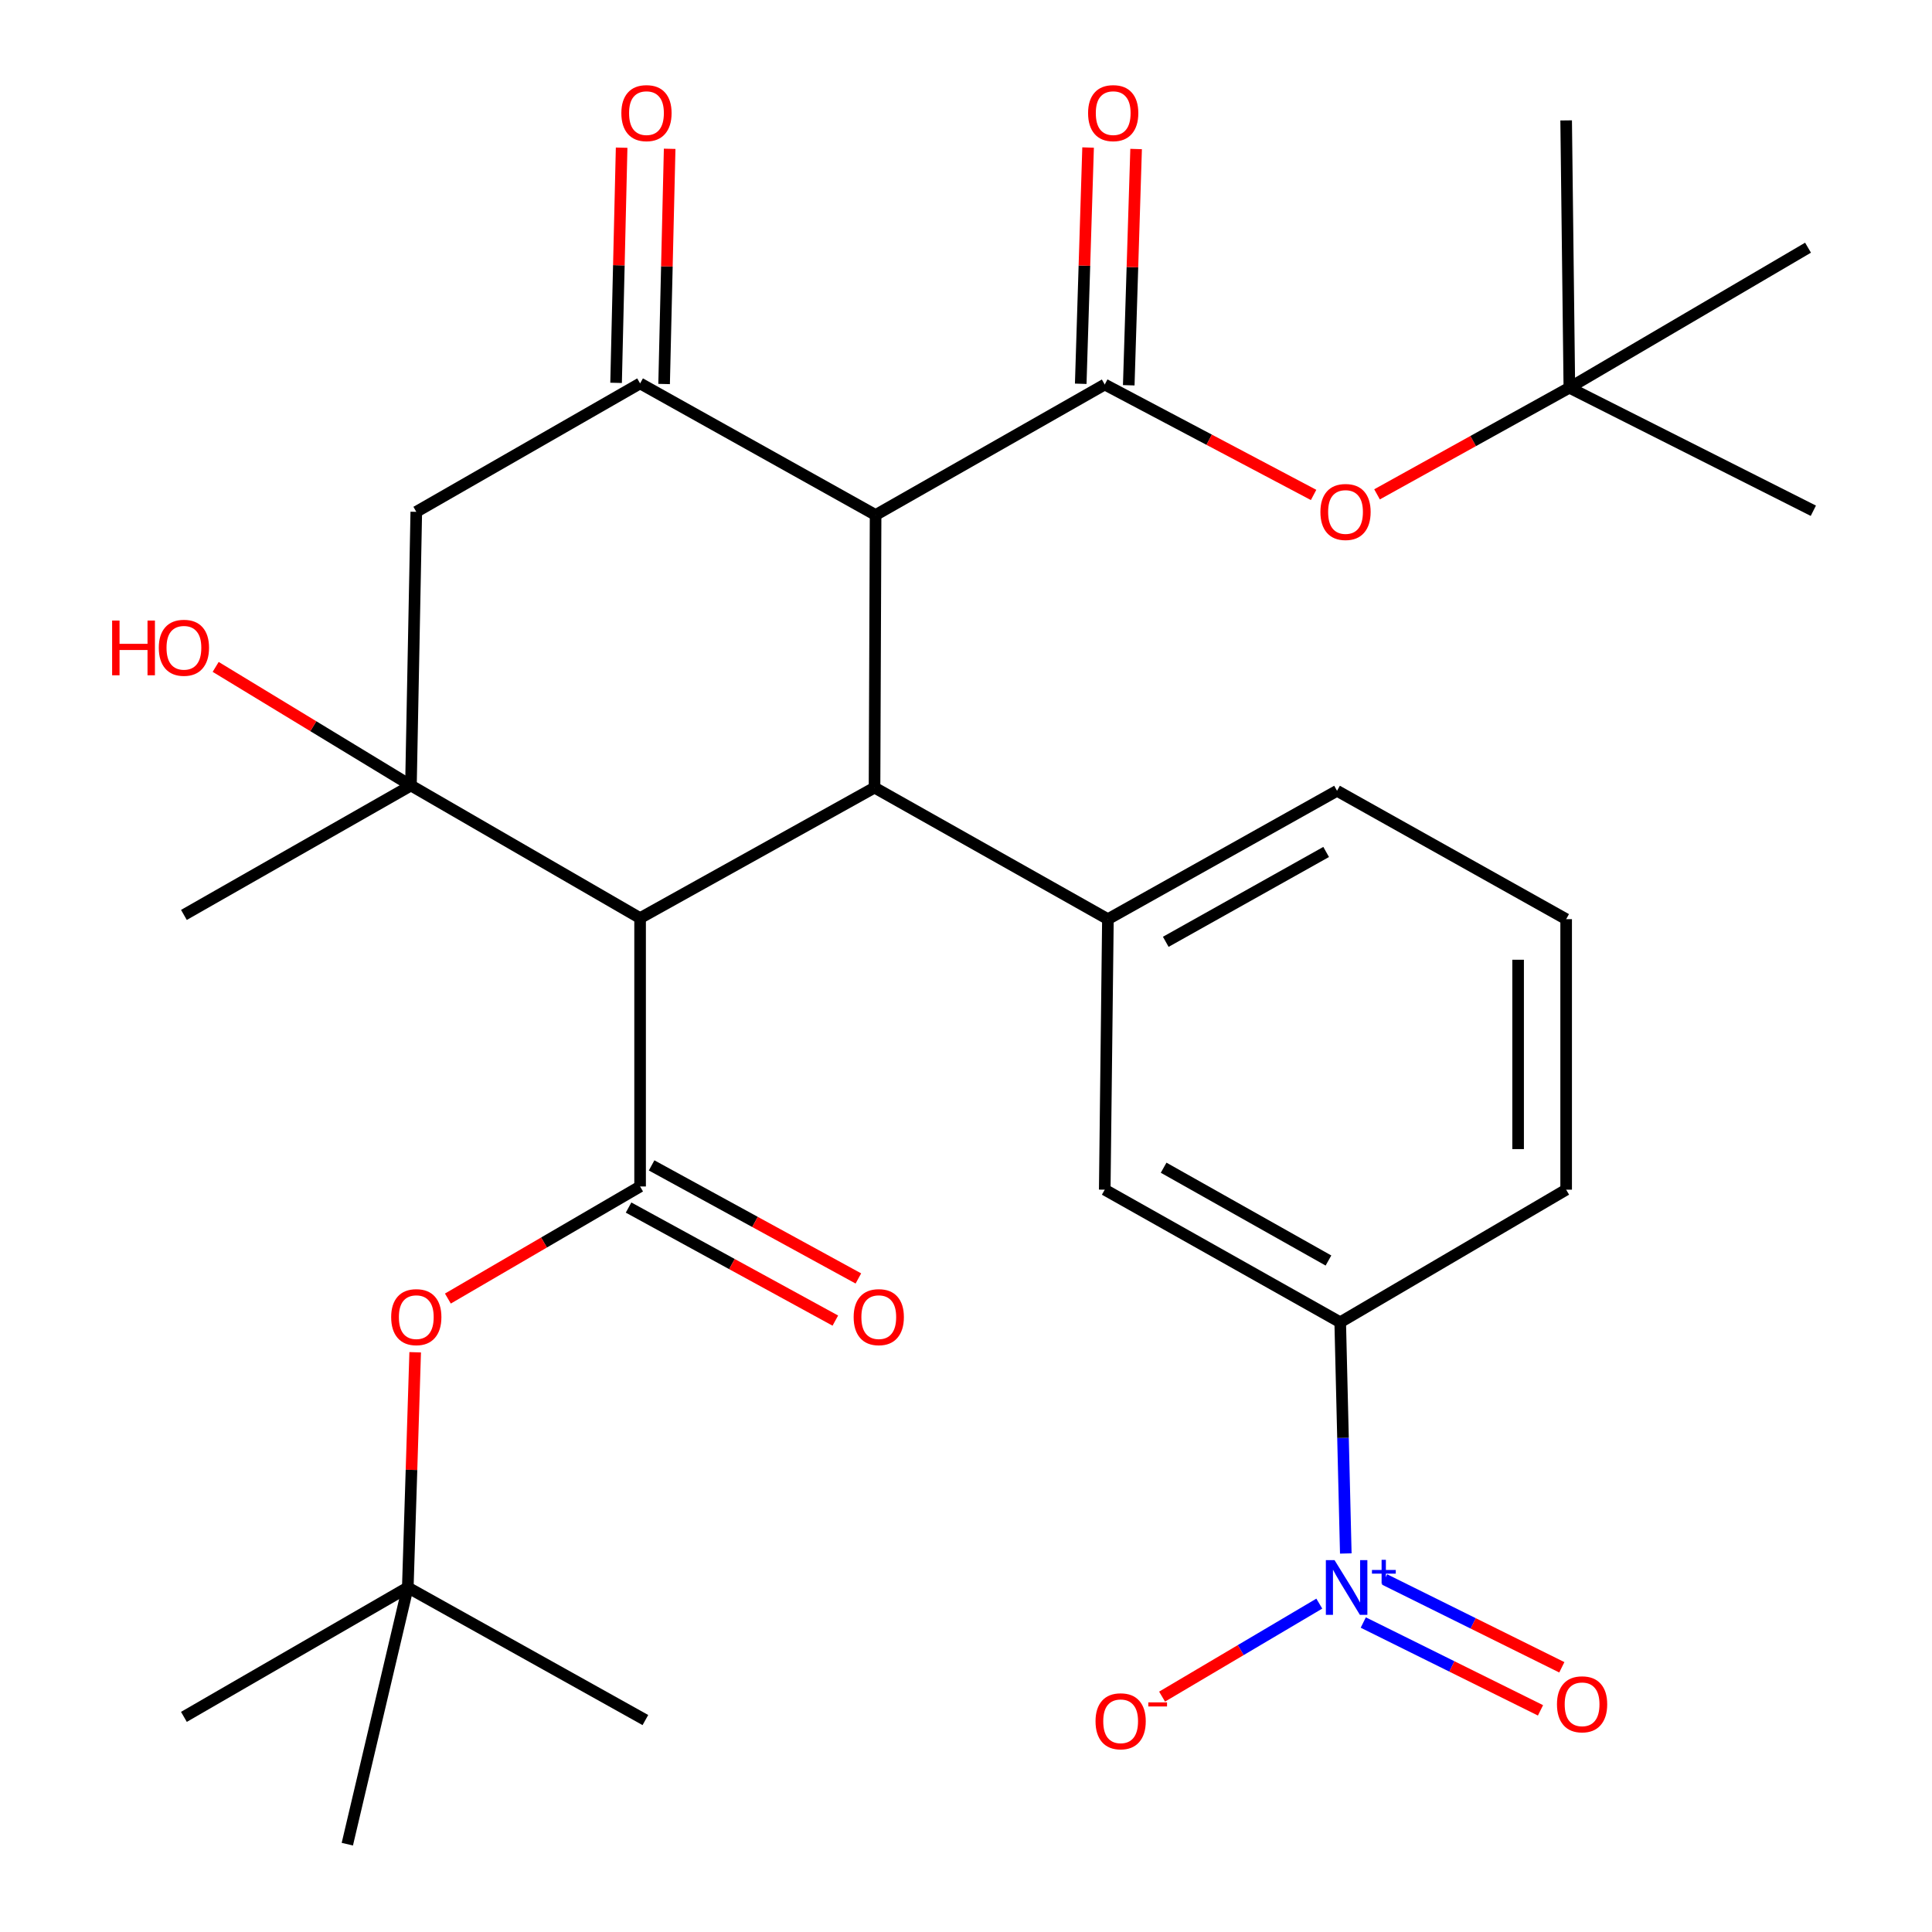<?xml version='1.0' encoding='iso-8859-1'?>
<svg version='1.1' baseProfile='full'
              xmlns='http://www.w3.org/2000/svg'
                      xmlns:rdkit='http://www.rdkit.org/xml'
                      xmlns:xlink='http://www.w3.org/1999/xlink'
                  xml:space='preserve'
width='1000px' height='1000px' viewBox='0 0 1000 1000'>
<!-- END OF HEADER -->
<rect style='opacity:1.0;fill:#FFFFFF;stroke:none' width='1000' height='1000' x='0' y='0'> </rect>
<path class='bond-1' d='M 331.313,475.206 L 452.653,407.67' style='fill:none;fill-rule:evenodd;stroke:#000000;stroke-width:6px;stroke-linecap:butt;stroke-linejoin:miter;stroke-opacity:1' />
<path class='bond-2' d='M 331.313,475.206 L 331.313,614.117' style='fill:none;fill-rule:evenodd;stroke:#000000;stroke-width:6px;stroke-linecap:butt;stroke-linejoin:miter;stroke-opacity:1' />
<path class='bond-4' d='M 331.313,475.206 L 212.707,406.579' style='fill:none;fill-rule:evenodd;stroke:#000000;stroke-width:6px;stroke-linecap:butt;stroke-linejoin:miter;stroke-opacity:1' />
<path class='bond-0' d='M 453.206,266.562 L 452.653,407.67' style='fill:none;fill-rule:evenodd;stroke:#000000;stroke-width:6px;stroke-linecap:butt;stroke-linejoin:miter;stroke-opacity:1' />
<path class='bond-3' d='M 453.206,266.562 L 571.811,199.026' style='fill:none;fill-rule:evenodd;stroke:#000000;stroke-width:6px;stroke-linecap:butt;stroke-linejoin:miter;stroke-opacity:1' />
<path class='bond-31' d='M 453.206,266.562 L 331.313,198.459' style='fill:none;fill-rule:evenodd;stroke:#000000;stroke-width:6px;stroke-linecap:butt;stroke-linejoin:miter;stroke-opacity:1' />
<path class='bond-7' d='M 452.653,407.67 L 573.455,475.758' style='fill:none;fill-rule:evenodd;stroke:#000000;stroke-width:6px;stroke-linecap:butt;stroke-linejoin:miter;stroke-opacity:1' />
<path class='bond-11' d='M 331.313,614.117 L 281.567,643.125' style='fill:none;fill-rule:evenodd;stroke:#000000;stroke-width:6px;stroke-linecap:butt;stroke-linejoin:miter;stroke-opacity:1' />
<path class='bond-11' d='M 281.567,643.125 L 231.822,672.132' style='fill:none;fill-rule:evenodd;stroke:#FF0000;stroke-width:6px;stroke-linecap:butt;stroke-linejoin:miter;stroke-opacity:1' />
<path class='bond-16' d='M 325.348,625.026 L 378.856,654.284' style='fill:none;fill-rule:evenodd;stroke:#000000;stroke-width:6px;stroke-linecap:butt;stroke-linejoin:miter;stroke-opacity:1' />
<path class='bond-16' d='M 378.856,654.284 L 432.365,683.542' style='fill:none;fill-rule:evenodd;stroke:#FF0000;stroke-width:6px;stroke-linecap:butt;stroke-linejoin:miter;stroke-opacity:1' />
<path class='bond-16' d='M 337.277,603.209 L 390.786,632.468' style='fill:none;fill-rule:evenodd;stroke:#000000;stroke-width:6px;stroke-linecap:butt;stroke-linejoin:miter;stroke-opacity:1' />
<path class='bond-16' d='M 390.786,632.468 L 444.294,661.726' style='fill:none;fill-rule:evenodd;stroke:#FF0000;stroke-width:6px;stroke-linecap:butt;stroke-linejoin:miter;stroke-opacity:1' />
<path class='bond-10' d='M 571.811,199.026 L 625.863,227.603' style='fill:none;fill-rule:evenodd;stroke:#000000;stroke-width:6px;stroke-linecap:butt;stroke-linejoin:miter;stroke-opacity:1' />
<path class='bond-10' d='M 625.863,227.603 L 679.915,256.181' style='fill:none;fill-rule:evenodd;stroke:#FF0000;stroke-width:6px;stroke-linecap:butt;stroke-linejoin:miter;stroke-opacity:1' />
<path class='bond-15' d='M 584.238,199.413 L 586.142,138.273' style='fill:none;fill-rule:evenodd;stroke:#000000;stroke-width:6px;stroke-linecap:butt;stroke-linejoin:miter;stroke-opacity:1' />
<path class='bond-15' d='M 586.142,138.273 L 588.047,77.133' style='fill:none;fill-rule:evenodd;stroke:#FF0000;stroke-width:6px;stroke-linecap:butt;stroke-linejoin:miter;stroke-opacity:1' />
<path class='bond-15' d='M 559.385,198.639 L 561.29,137.499' style='fill:none;fill-rule:evenodd;stroke:#000000;stroke-width:6px;stroke-linecap:butt;stroke-linejoin:miter;stroke-opacity:1' />
<path class='bond-15' d='M 561.29,137.499 L 563.194,76.359' style='fill:none;fill-rule:evenodd;stroke:#FF0000;stroke-width:6px;stroke-linecap:butt;stroke-linejoin:miter;stroke-opacity:1' />
<path class='bond-8' d='M 212.707,406.579 L 215.47,264.918' style='fill:none;fill-rule:evenodd;stroke:#000000;stroke-width:6px;stroke-linecap:butt;stroke-linejoin:miter;stroke-opacity:1' />
<path class='bond-20' d='M 212.707,406.579 L 162.169,375.882' style='fill:none;fill-rule:evenodd;stroke:#000000;stroke-width:6px;stroke-linecap:butt;stroke-linejoin:miter;stroke-opacity:1' />
<path class='bond-20' d='M 162.169,375.882 L 111.63,345.186' style='fill:none;fill-rule:evenodd;stroke:#FF0000;stroke-width:6px;stroke-linecap:butt;stroke-linejoin:miter;stroke-opacity:1' />
<path class='bond-21' d='M 212.707,406.579 L 95.193,473.562' style='fill:none;fill-rule:evenodd;stroke:#000000;stroke-width:6px;stroke-linecap:butt;stroke-linejoin:miter;stroke-opacity:1' />
<path class='bond-5' d='M 331.313,198.459 L 215.47,264.918' style='fill:none;fill-rule:evenodd;stroke:#000000;stroke-width:6px;stroke-linecap:butt;stroke-linejoin:miter;stroke-opacity:1' />
<path class='bond-17' d='M 343.742,198.753 L 345.177,137.888' style='fill:none;fill-rule:evenodd;stroke:#000000;stroke-width:6px;stroke-linecap:butt;stroke-linejoin:miter;stroke-opacity:1' />
<path class='bond-17' d='M 345.177,137.888 L 346.612,77.024' style='fill:none;fill-rule:evenodd;stroke:#FF0000;stroke-width:6px;stroke-linecap:butt;stroke-linejoin:miter;stroke-opacity:1' />
<path class='bond-17' d='M 318.884,198.166 L 320.319,137.302' style='fill:none;fill-rule:evenodd;stroke:#000000;stroke-width:6px;stroke-linecap:butt;stroke-linejoin:miter;stroke-opacity:1' />
<path class='bond-17' d='M 320.319,137.302 L 321.754,76.438' style='fill:none;fill-rule:evenodd;stroke:#FF0000;stroke-width:6px;stroke-linecap:butt;stroke-linejoin:miter;stroke-opacity:1' />
<path class='bond-6' d='M 696.581,804.078 L 695.136,744.24' style='fill:none;fill-rule:evenodd;stroke:#0000FF;stroke-width:6px;stroke-linecap:butt;stroke-linejoin:miter;stroke-opacity:1' />
<path class='bond-6' d='M 695.136,744.24 L 693.691,684.402' style='fill:none;fill-rule:evenodd;stroke:#000000;stroke-width:6px;stroke-linecap:butt;stroke-linejoin:miter;stroke-opacity:1' />
<path class='bond-13' d='M 682.869,830.032 L 642.179,854.099' style='fill:none;fill-rule:evenodd;stroke:#0000FF;stroke-width:6px;stroke-linecap:butt;stroke-linejoin:miter;stroke-opacity:1' />
<path class='bond-13' d='M 642.179,854.099 L 601.489,878.166' style='fill:none;fill-rule:evenodd;stroke:#FF0000;stroke-width:6px;stroke-linecap:butt;stroke-linejoin:miter;stroke-opacity:1' />
<path class='bond-14' d='M 705.627,839.817 L 751.493,862.545' style='fill:none;fill-rule:evenodd;stroke:#0000FF;stroke-width:6px;stroke-linecap:butt;stroke-linejoin:miter;stroke-opacity:1' />
<path class='bond-14' d='M 751.493,862.545 L 797.359,885.273' style='fill:none;fill-rule:evenodd;stroke:#FF0000;stroke-width:6px;stroke-linecap:butt;stroke-linejoin:miter;stroke-opacity:1' />
<path class='bond-14' d='M 716.667,817.537 L 762.533,840.265' style='fill:none;fill-rule:evenodd;stroke:#0000FF;stroke-width:6px;stroke-linecap:butt;stroke-linejoin:miter;stroke-opacity:1' />
<path class='bond-14' d='M 762.533,840.265 L 808.399,862.993' style='fill:none;fill-rule:evenodd;stroke:#FF0000;stroke-width:6px;stroke-linecap:butt;stroke-linejoin:miter;stroke-opacity:1' />
<path class='bond-12' d='M 573.455,475.758 L 571.811,615.775' style='fill:none;fill-rule:evenodd;stroke:#000000;stroke-width:6px;stroke-linecap:butt;stroke-linejoin:miter;stroke-opacity:1' />
<path class='bond-22' d='M 573.455,475.758 L 692.047,409.314' style='fill:none;fill-rule:evenodd;stroke:#000000;stroke-width:6px;stroke-linecap:butt;stroke-linejoin:miter;stroke-opacity:1' />
<path class='bond-22' d='M 603.398,487.484 L 686.412,440.973' style='fill:none;fill-rule:evenodd;stroke:#000000;stroke-width:6px;stroke-linecap:butt;stroke-linejoin:miter;stroke-opacity:1' />
<path class='bond-9' d='M 693.691,684.402 L 571.811,615.775' style='fill:none;fill-rule:evenodd;stroke:#000000;stroke-width:6px;stroke-linecap:butt;stroke-linejoin:miter;stroke-opacity:1' />
<path class='bond-9' d='M 687.608,652.442 L 602.293,604.403' style='fill:none;fill-rule:evenodd;stroke:#000000;stroke-width:6px;stroke-linecap:butt;stroke-linejoin:miter;stroke-opacity:1' />
<path class='bond-32' d='M 693.691,684.402 L 810.639,615.775' style='fill:none;fill-rule:evenodd;stroke:#000000;stroke-width:6px;stroke-linecap:butt;stroke-linejoin:miter;stroke-opacity:1' />
<path class='bond-19' d='M 712.751,255.874 L 762.524,228.279' style='fill:none;fill-rule:evenodd;stroke:#FF0000;stroke-width:6px;stroke-linecap:butt;stroke-linejoin:miter;stroke-opacity:1' />
<path class='bond-19' d='M 762.524,228.279 L 812.296,200.683' style='fill:none;fill-rule:evenodd;stroke:#000000;stroke-width:6px;stroke-linecap:butt;stroke-linejoin:miter;stroke-opacity:1' />
<path class='bond-18' d='M 214.897,699.929 L 212.987,760.8' style='fill:none;fill-rule:evenodd;stroke:#FF0000;stroke-width:6px;stroke-linecap:butt;stroke-linejoin:miter;stroke-opacity:1' />
<path class='bond-18' d='M 212.987,760.8 L 211.077,821.67' style='fill:none;fill-rule:evenodd;stroke:#000000;stroke-width:6px;stroke-linecap:butt;stroke-linejoin:miter;stroke-opacity:1' />
<path class='bond-26' d='M 211.077,821.67 L 334.048,890.297' style='fill:none;fill-rule:evenodd;stroke:#000000;stroke-width:6px;stroke-linecap:butt;stroke-linejoin:miter;stroke-opacity:1' />
<path class='bond-27' d='M 211.077,821.67 L 95.193,888.653' style='fill:none;fill-rule:evenodd;stroke:#000000;stroke-width:6px;stroke-linecap:butt;stroke-linejoin:miter;stroke-opacity:1' />
<path class='bond-28' d='M 211.077,821.67 L 179.775,954.545' style='fill:none;fill-rule:evenodd;stroke:#000000;stroke-width:6px;stroke-linecap:butt;stroke-linejoin:miter;stroke-opacity:1' />
<path class='bond-25' d='M 812.296,200.683 L 938.582,264.365' style='fill:none;fill-rule:evenodd;stroke:#000000;stroke-width:6px;stroke-linecap:butt;stroke-linejoin:miter;stroke-opacity:1' />
<path class='bond-29' d='M 812.296,200.683 L 935.833,128.202' style='fill:none;fill-rule:evenodd;stroke:#000000;stroke-width:6px;stroke-linecap:butt;stroke-linejoin:miter;stroke-opacity:1' />
<path class='bond-30' d='M 812.296,200.683 L 810.639,62.324' style='fill:none;fill-rule:evenodd;stroke:#000000;stroke-width:6px;stroke-linecap:butt;stroke-linejoin:miter;stroke-opacity:1' />
<path class='bond-24' d='M 692.047,409.314 L 810.639,475.758' style='fill:none;fill-rule:evenodd;stroke:#000000;stroke-width:6px;stroke-linecap:butt;stroke-linejoin:miter;stroke-opacity:1' />
<path class='bond-23' d='M 810.639,615.775 L 810.639,475.758' style='fill:none;fill-rule:evenodd;stroke:#000000;stroke-width:6px;stroke-linecap:butt;stroke-linejoin:miter;stroke-opacity:1' />
<path class='bond-23' d='M 785.774,594.773 L 785.774,496.761' style='fill:none;fill-rule:evenodd;stroke:#000000;stroke-width:6px;stroke-linecap:butt;stroke-linejoin:miter;stroke-opacity:1' />
<path  class='atom-7' d='M 690.746 807.51
L 700.026 822.51
Q 700.946 823.99, 702.426 826.67
Q 703.906 829.35, 703.986 829.51
L 703.986 807.51
L 707.746 807.51
L 707.746 835.83
L 703.866 835.83
L 693.906 819.43
Q 692.746 817.51, 691.506 815.31
Q 690.306 813.11, 689.946 812.43
L 689.946 835.83
L 686.266 835.83
L 686.266 807.51
L 690.746 807.51
' fill='#0000FF'/>
<path  class='atom-7' d='M 710.122 812.615
L 715.112 812.615
L 715.112 807.361
L 717.329 807.361
L 717.329 812.615
L 722.451 812.615
L 722.451 814.516
L 717.329 814.516
L 717.329 819.796
L 715.112 819.796
L 715.112 814.516
L 710.122 814.516
L 710.122 812.615
' fill='#0000FF'/>
<path  class='atom-11' d='M 683.44 264.998
Q 683.44 258.198, 686.8 254.398
Q 690.16 250.598, 696.44 250.598
Q 702.72 250.598, 706.08 254.398
Q 709.44 258.198, 709.44 264.998
Q 709.44 271.878, 706.04 275.798
Q 702.64 279.678, 696.44 279.678
Q 690.2 279.678, 686.8 275.798
Q 683.44 271.918, 683.44 264.998
M 696.44 276.478
Q 700.76 276.478, 703.08 273.598
Q 705.44 270.678, 705.44 264.998
Q 705.44 259.438, 703.08 256.638
Q 700.76 253.798, 696.44 253.798
Q 692.12 253.798, 689.76 256.598
Q 687.44 259.398, 687.44 264.998
Q 687.44 270.718, 689.76 273.598
Q 692.12 276.478, 696.44 276.478
' fill='#FF0000'/>
<path  class='atom-12' d='M 202.47 681.747
Q 202.47 674.947, 205.83 671.147
Q 209.19 667.347, 215.47 667.347
Q 221.75 667.347, 225.11 671.147
Q 228.47 674.947, 228.47 681.747
Q 228.47 688.627, 225.07 692.547
Q 221.67 696.427, 215.47 696.427
Q 209.23 696.427, 205.83 692.547
Q 202.47 688.667, 202.47 681.747
M 215.47 693.227
Q 219.79 693.227, 222.11 690.347
Q 224.47 687.427, 224.47 681.747
Q 224.47 676.187, 222.11 673.387
Q 219.79 670.547, 215.47 670.547
Q 211.15 670.547, 208.79 673.347
Q 206.47 676.147, 206.47 681.747
Q 206.47 687.467, 208.79 690.347
Q 211.15 693.227, 215.47 693.227
' fill='#FF0000'/>
<path  class='atom-14' d='M 567.044 890.93
Q 567.044 884.13, 570.404 880.33
Q 573.764 876.53, 580.044 876.53
Q 586.324 876.53, 589.684 880.33
Q 593.044 884.13, 593.044 890.93
Q 593.044 897.81, 589.644 901.73
Q 586.244 905.61, 580.044 905.61
Q 573.804 905.61, 570.404 901.73
Q 567.044 897.85, 567.044 890.93
M 580.044 902.41
Q 584.364 902.41, 586.684 899.53
Q 589.044 896.61, 589.044 890.93
Q 589.044 885.37, 586.684 882.57
Q 584.364 879.73, 580.044 879.73
Q 575.724 879.73, 573.364 882.53
Q 571.044 885.33, 571.044 890.93
Q 571.044 896.65, 573.364 899.53
Q 575.724 902.41, 580.044 902.41
' fill='#FF0000'/>
<path  class='atom-14' d='M 594.364 881.152
L 604.053 881.152
L 604.053 883.264
L 594.364 883.264
L 594.364 881.152
' fill='#FF0000'/>
<path  class='atom-15' d='M 805.885 882.144
Q 805.885 875.344, 809.245 871.544
Q 812.605 867.744, 818.885 867.744
Q 825.165 867.744, 828.525 871.544
Q 831.885 875.344, 831.885 882.144
Q 831.885 889.024, 828.485 892.944
Q 825.085 896.824, 818.885 896.824
Q 812.645 896.824, 809.245 892.944
Q 805.885 889.064, 805.885 882.144
M 818.885 893.624
Q 823.205 893.624, 825.525 890.744
Q 827.885 887.824, 827.885 882.144
Q 827.885 876.584, 825.525 873.784
Q 823.205 870.944, 818.885 870.944
Q 814.565 870.944, 812.205 873.744
Q 809.885 876.544, 809.885 882.144
Q 809.885 887.864, 812.205 890.744
Q 814.565 893.624, 818.885 893.624
' fill='#FF0000'/>
<path  class='atom-16' d='M 563.19 58.55
Q 563.19 51.75, 566.55 47.95
Q 569.91 44.15, 576.19 44.15
Q 582.47 44.15, 585.83 47.95
Q 589.19 51.75, 589.19 58.55
Q 589.19 65.43, 585.79 69.35
Q 582.39 73.23, 576.19 73.23
Q 569.95 73.23, 566.55 69.35
Q 563.19 65.47, 563.19 58.55
M 576.19 70.03
Q 580.51 70.03, 582.83 67.15
Q 585.19 64.23, 585.19 58.55
Q 585.19 52.99, 582.83 50.19
Q 580.51 47.35, 576.19 47.35
Q 571.87 47.35, 569.51 50.15
Q 567.19 52.95, 567.19 58.55
Q 567.19 64.27, 569.51 67.15
Q 571.87 70.03, 576.19 70.03
' fill='#FF0000'/>
<path  class='atom-17' d='M 441.85 681.747
Q 441.85 674.947, 445.21 671.147
Q 448.57 667.347, 454.85 667.347
Q 461.13 667.347, 464.49 671.147
Q 467.85 674.947, 467.85 681.747
Q 467.85 688.627, 464.45 692.547
Q 461.05 696.427, 454.85 696.427
Q 448.61 696.427, 445.21 692.547
Q 441.85 688.667, 441.85 681.747
M 454.85 693.227
Q 459.17 693.227, 461.49 690.347
Q 463.85 687.427, 463.85 681.747
Q 463.85 676.187, 461.49 673.387
Q 459.17 670.547, 454.85 670.547
Q 450.53 670.547, 448.17 673.347
Q 445.85 676.147, 445.85 681.747
Q 445.85 687.467, 448.17 690.347
Q 450.53 693.227, 454.85 693.227
' fill='#FF0000'/>
<path  class='atom-18' d='M 321.614 58.55
Q 321.614 51.75, 324.974 47.95
Q 328.334 44.15, 334.614 44.15
Q 340.894 44.15, 344.254 47.95
Q 347.614 51.75, 347.614 58.55
Q 347.614 65.43, 344.214 69.35
Q 340.814 73.23, 334.614 73.23
Q 328.374 73.23, 324.974 69.35
Q 321.614 65.47, 321.614 58.55
M 334.614 70.03
Q 338.934 70.03, 341.254 67.15
Q 343.614 64.23, 343.614 58.55
Q 343.614 52.99, 341.254 50.19
Q 338.934 47.35, 334.614 47.35
Q 330.294 47.35, 327.934 50.15
Q 325.614 52.95, 325.614 58.55
Q 325.614 64.27, 327.934 67.15
Q 330.294 70.03, 334.614 70.03
' fill='#FF0000'/>
<path  class='atom-21' d='M 58.033 321.203
L 61.873 321.203
L 61.873 333.243
L 76.353 333.243
L 76.353 321.203
L 80.193 321.203
L 80.193 349.523
L 76.353 349.523
L 76.353 336.443
L 61.873 336.443
L 61.873 349.523
L 58.033 349.523
L 58.033 321.203
' fill='#FF0000'/>
<path  class='atom-21' d='M 82.193 335.283
Q 82.193 328.483, 85.553 324.683
Q 88.913 320.883, 95.193 320.883
Q 101.473 320.883, 104.833 324.683
Q 108.193 328.483, 108.193 335.283
Q 108.193 342.163, 104.793 346.083
Q 101.393 349.963, 95.193 349.963
Q 88.953 349.963, 85.553 346.083
Q 82.193 342.203, 82.193 335.283
M 95.193 346.763
Q 99.513 346.763, 101.833 343.883
Q 104.193 340.963, 104.193 335.283
Q 104.193 329.723, 101.833 326.923
Q 99.513 324.083, 95.193 324.083
Q 90.873 324.083, 88.513 326.883
Q 86.193 329.683, 86.193 335.283
Q 86.193 341.003, 88.513 343.883
Q 90.873 346.763, 95.193 346.763
' fill='#FF0000'/>
</svg>
